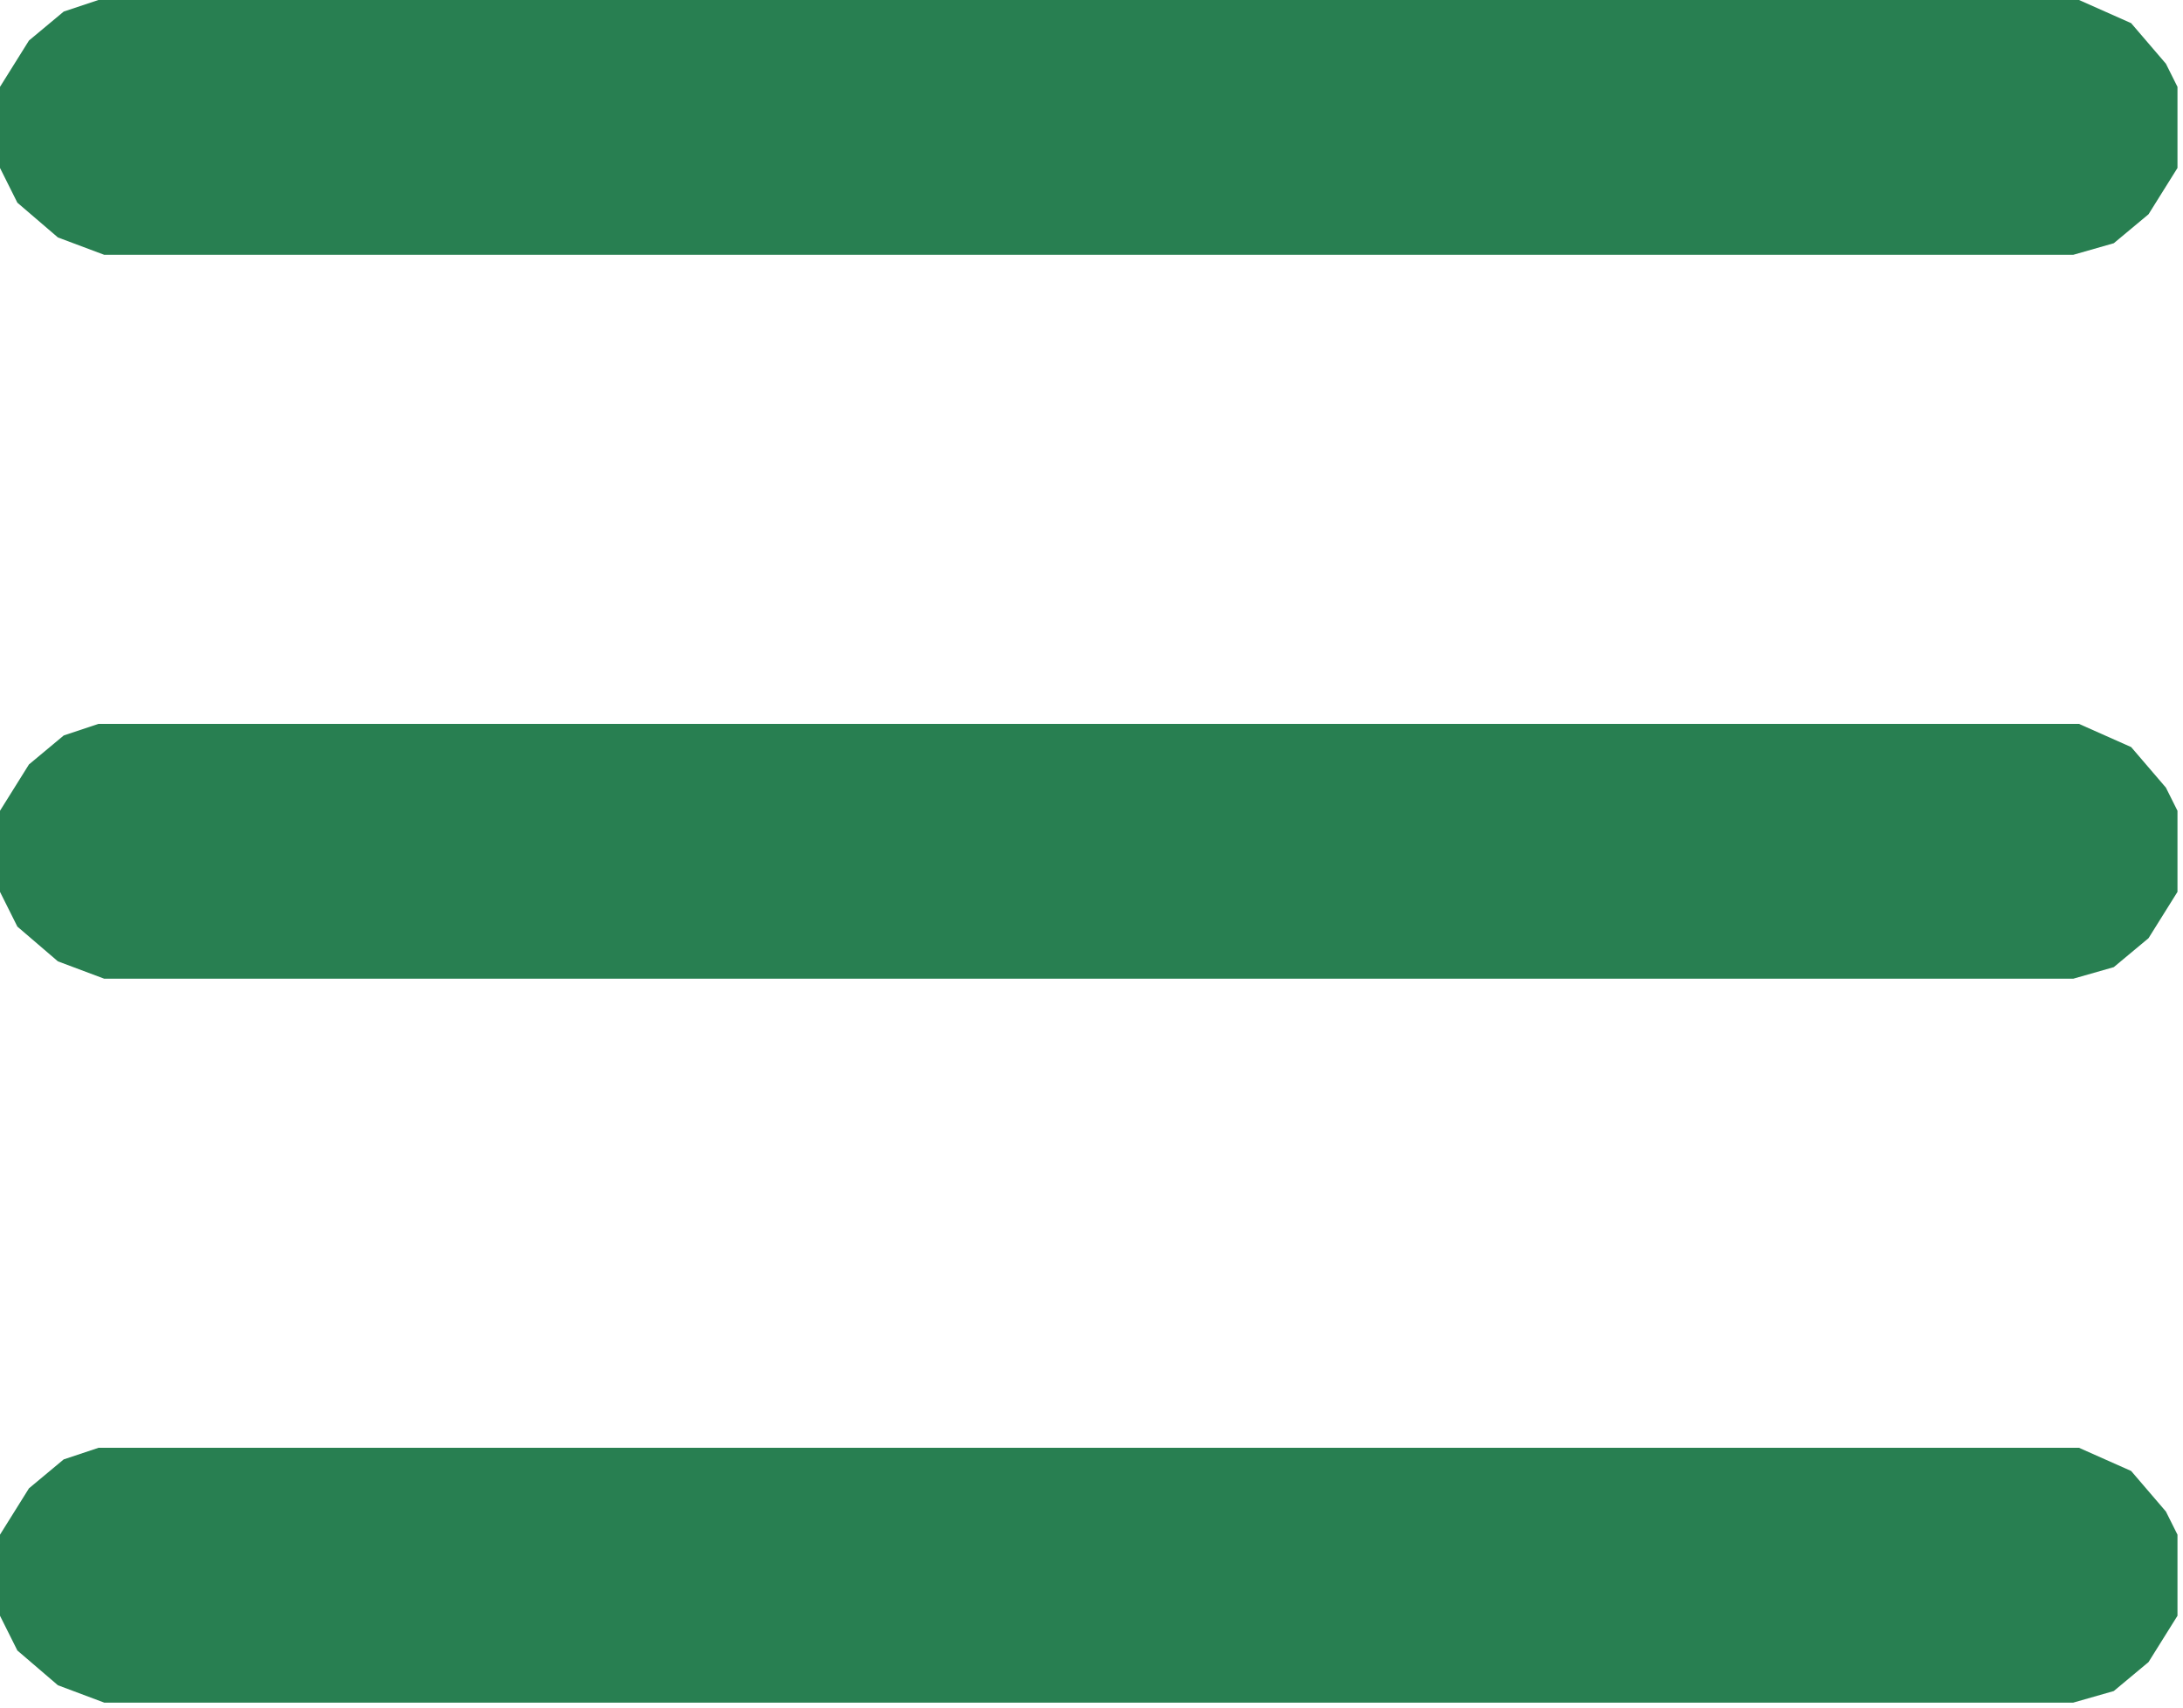 <svg width="386" height="302" viewBox="0 0 386 302" fill="none" xmlns="http://www.w3.org/2000/svg">
<path fill-rule="evenodd" clip-rule="evenodd" d="M367.616 0H17.408L11.264 2.048L5.12 7.168L0 15.36V29.696L3.072 35.84L10.24 41.984L18.432 45.056H366.592L373.76 43.008L379.904 37.888L385.024 29.696V15.36L382.976 11.264L376.832 4.096L367.616 0ZM17.408 128H367.616L376.832 132.096L382.976 139.264L385.024 143.36V157.696L379.904 165.888L373.76 171.008L366.592 173.056H18.432L10.24 169.984L3.072 163.84L0 157.696V143.36L5.12 135.168L11.264 130.048L17.408 128ZM17.408 256H367.616L376.832 260.096L382.976 267.264L385.024 271.36V285.696L379.904 293.888L373.76 299.008L366.592 301.056H18.432L10.24 297.984L3.072 291.84L0 285.696V271.36L5.12 263.168L11.264 258.048L17.408 256Z" fill="url(#paint0_linear_64_86)"/>
<defs>
<linearGradient id="paint0_linear_64_86" x1="-0.488" y1="159.028" x2="385.512" y2="150.528" gradientUnits="userSpaceOnUse">
<stop stop-color="#287f51"/>
<stop offset="1" stop-color="#287f51"/>
</linearGradient>
</defs>
</svg>
